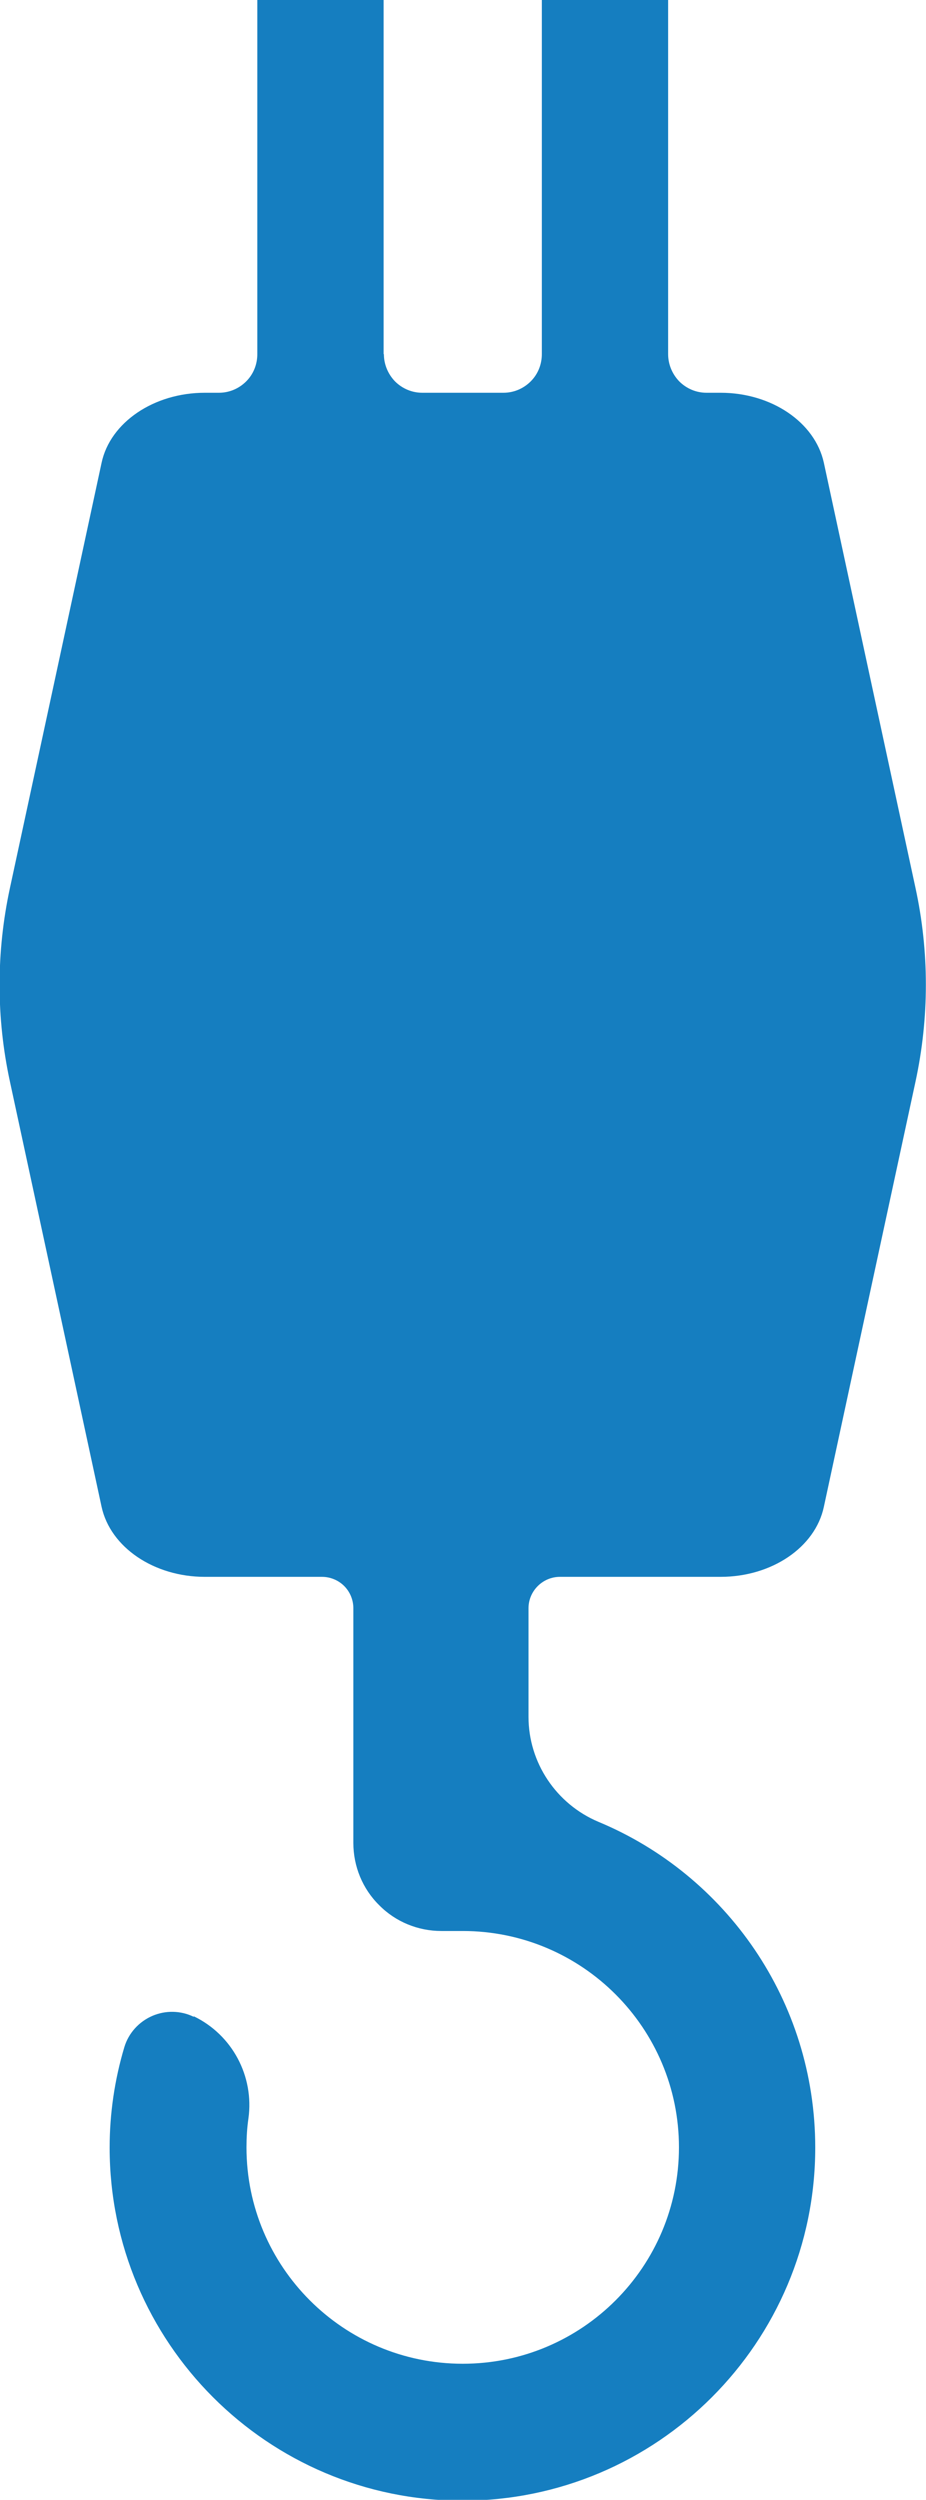 <?xml version="1.0" encoding="UTF-8"?>
<svg id="Layer_2" data-name="Layer 2" xmlns="http://www.w3.org/2000/svg" width="33.36" height="90" viewBox="0 0 33.36 90">
  <g id="Layer_1-2" data-name="Layer 1">
    <path d="M13.83,12.75c0,.37.15.72.4.98.26.26.61.41.98.41h2.93c.37,0,.72-.15.98-.41s.4-.61.4-.98V0h4.55v12.75c0,.37.15.72.4.98.26.26.61.41.98.41h.51c1.83,0,3.4,1.06,3.72,2.52.82,3.8,2.37,11,3.3,15.3.5,2.3.5,4.68,0,6.99-.93,4.3-2.48,11.5-3.3,15.3-.31,1.46-1.88,2.52-3.72,2.52h-5.79c-.62,0-1.13.51-1.13,1.13v3.91c0,1.65,1,3.14,2.52,3.78,4.59,1.91,7.81,6.44,7.81,11.73,0,7.01-5.69,12.71-12.71,12.71s-12.71-5.7-12.71-12.71c0-1.23.18-2.45.53-3.62.15-.5.52-.91,1-1.12s1.03-.2,1.5.03v-.02c1.39.67,2.18,2.16,1.97,3.68-.05.34-.07.69-.07,1.04,0,4.3,3.49,7.79,7.79,7.79s7.79-3.49,7.79-7.79-3.49-7.79-7.79-7.79h-.77c-.84,0-1.65-.33-2.24-.93-.6-.59-.93-1.4-.93-2.24v-8.45c0-.3-.12-.59-.33-.8-.21-.21-.5-.33-.8-.33h-4.22c-1.83,0-3.4-1.06-3.72-2.52-.82-3.8-2.37-11-3.3-15.3-.5-2.3-.5-4.68,0-6.99.93-4.3,2.48-11.5,3.3-15.3.31-1.45,1.88-2.52,3.72-2.52h.51c.37,0,.72-.15.98-.41s.4-.61.4-.98V0h4.55v12.75h0Z" fill="#157ec0" fill-rule="evenodd" stroke-width="0"/>
  </g>
</svg>
